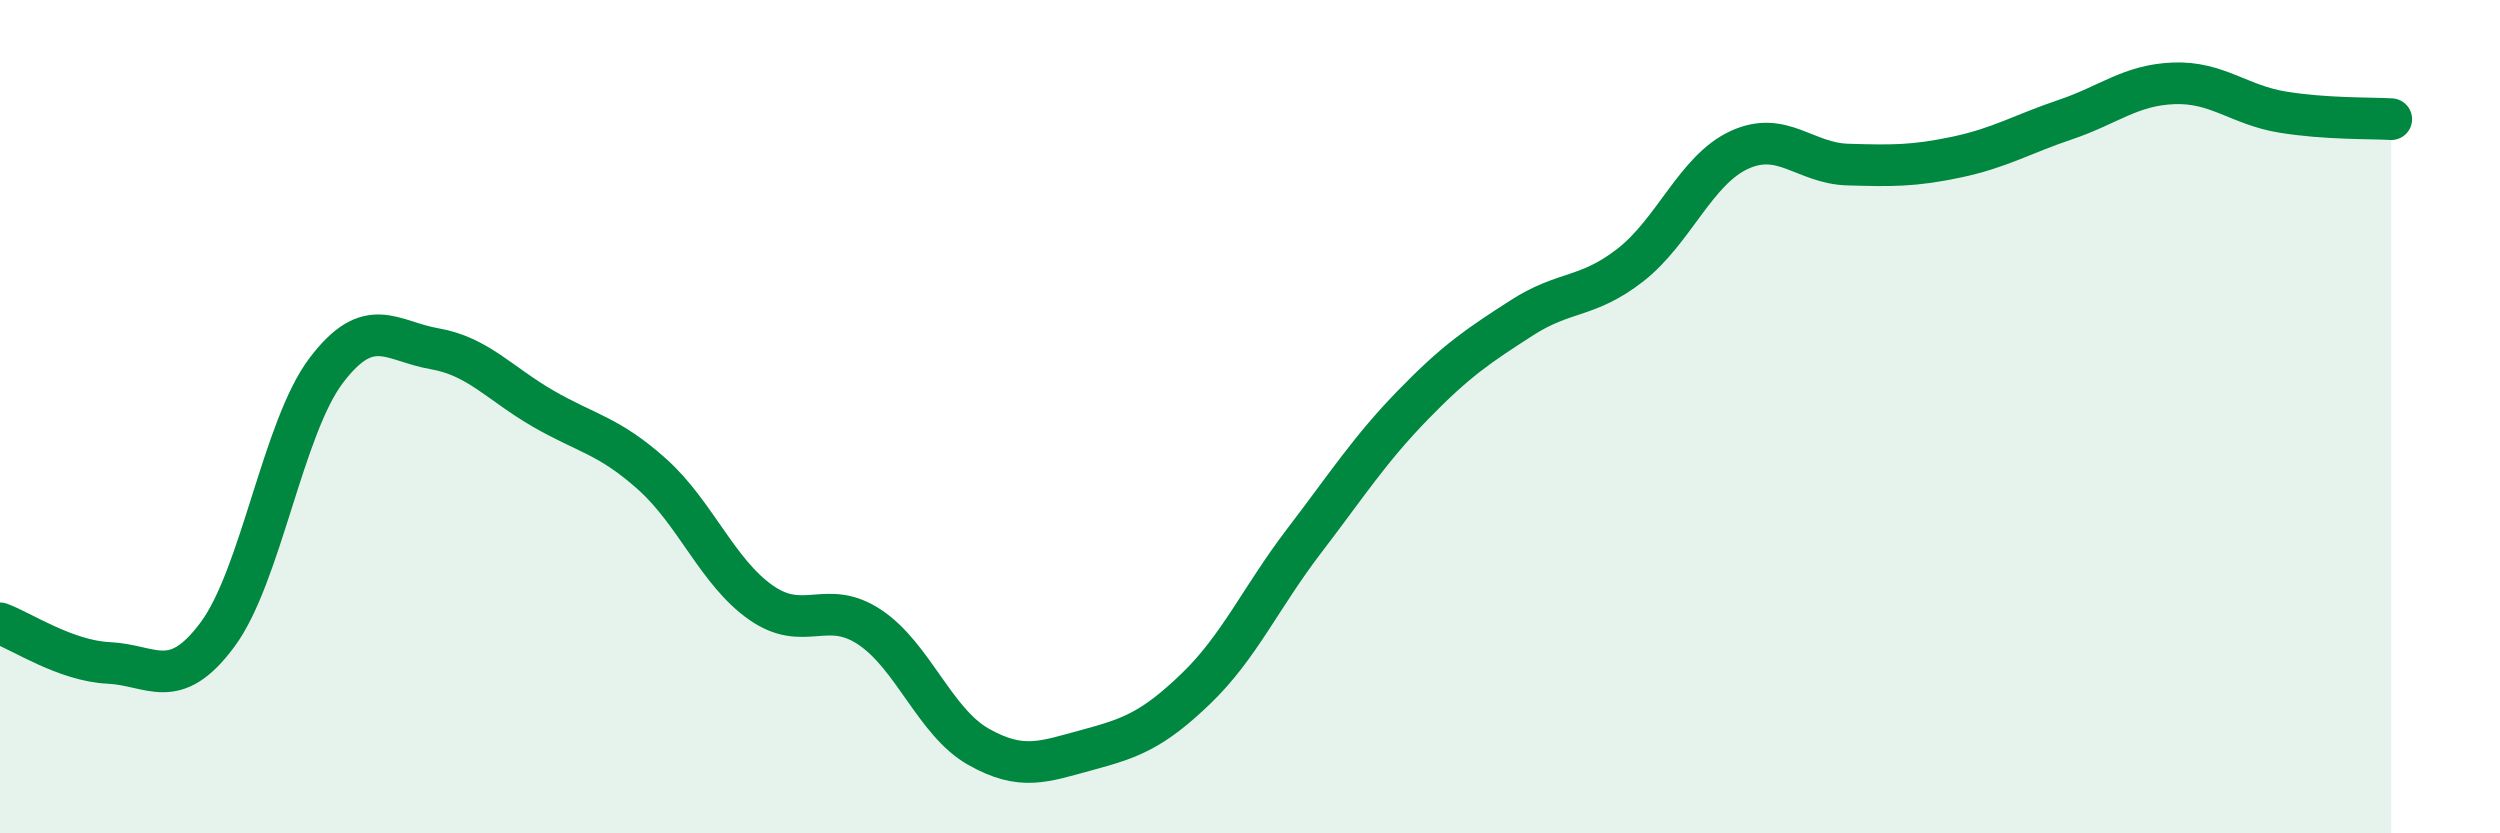 
    <svg width="60" height="20" viewBox="0 0 60 20" xmlns="http://www.w3.org/2000/svg">
      <path
        d="M 0,14.96 C 0.52,15.15 1.57,15.86 2.61,15.91 C 3.65,15.96 4.18,16.63 5.22,15.23 C 6.26,13.83 6.79,10.26 7.83,8.89 C 8.87,7.52 9.39,8.19 10.43,8.37 C 11.47,8.55 12,9.21 13.04,9.81 C 14.08,10.41 14.61,10.45 15.65,11.38 C 16.69,12.31 17.22,13.73 18.26,14.46 C 19.3,15.19 19.83,14.36 20.87,15.05 C 21.91,15.74 22.44,17.33 23.48,17.92 C 24.52,18.51 25.05,18.28 26.09,18 C 27.13,17.72 27.66,17.53 28.7,16.53 C 29.74,15.53 30.26,14.34 31.3,12.98 C 32.34,11.62 32.87,10.79 33.91,9.72 C 34.95,8.65 35.48,8.3 36.52,7.63 C 37.56,6.96 38.09,7.17 39.13,6.36 C 40.17,5.55 40.7,4.08 41.74,3.6 C 42.78,3.12 43.31,3.92 44.35,3.95 C 45.39,3.98 45.92,3.99 46.96,3.77 C 48,3.55 48.53,3.22 49.57,2.87 C 50.61,2.52 51.13,2.04 52.17,2 C 53.21,1.96 53.74,2.52 54.78,2.69 C 55.82,2.86 56.87,2.83 57.39,2.86L57.39 20L0 20Z"
        fill="#008740"
        opacity="0.1"
        stroke-linecap="round"
        stroke-linejoin="round"
      />
      <path
        d="M 0,14.96 C 0.52,15.15 1.57,15.86 2.61,15.91 C 3.65,15.96 4.18,16.63 5.22,15.23 C 6.26,13.83 6.79,10.26 7.83,8.89 C 8.87,7.52 9.39,8.19 10.43,8.37 C 11.47,8.55 12,9.21 13.04,9.81 C 14.08,10.41 14.61,10.45 15.65,11.38 C 16.69,12.31 17.22,13.73 18.26,14.46 C 19.3,15.19 19.83,14.36 20.87,15.05 C 21.91,15.74 22.44,17.33 23.48,17.92 C 24.52,18.51 25.05,18.28 26.09,18 C 27.13,17.72 27.66,17.53 28.7,16.53 C 29.74,15.53 30.26,14.34 31.3,12.98 C 32.34,11.62 32.87,10.79 33.91,9.72 C 34.95,8.65 35.48,8.3 36.52,7.63 C 37.56,6.96 38.09,7.17 39.13,6.36 C 40.17,5.55 40.7,4.08 41.74,3.6 C 42.78,3.12 43.31,3.92 44.35,3.95 C 45.39,3.98 45.92,3.99 46.96,3.77 C 48,3.55 48.53,3.22 49.57,2.87 C 50.61,2.52 51.13,2.04 52.17,2 C 53.21,1.96 53.74,2.52 54.78,2.69 C 55.82,2.86 56.87,2.83 57.39,2.86"
        stroke="#008740"
        stroke-width="1"
        fill="none"
        stroke-linecap="round"
        stroke-linejoin="round"
      />
    </svg>
  